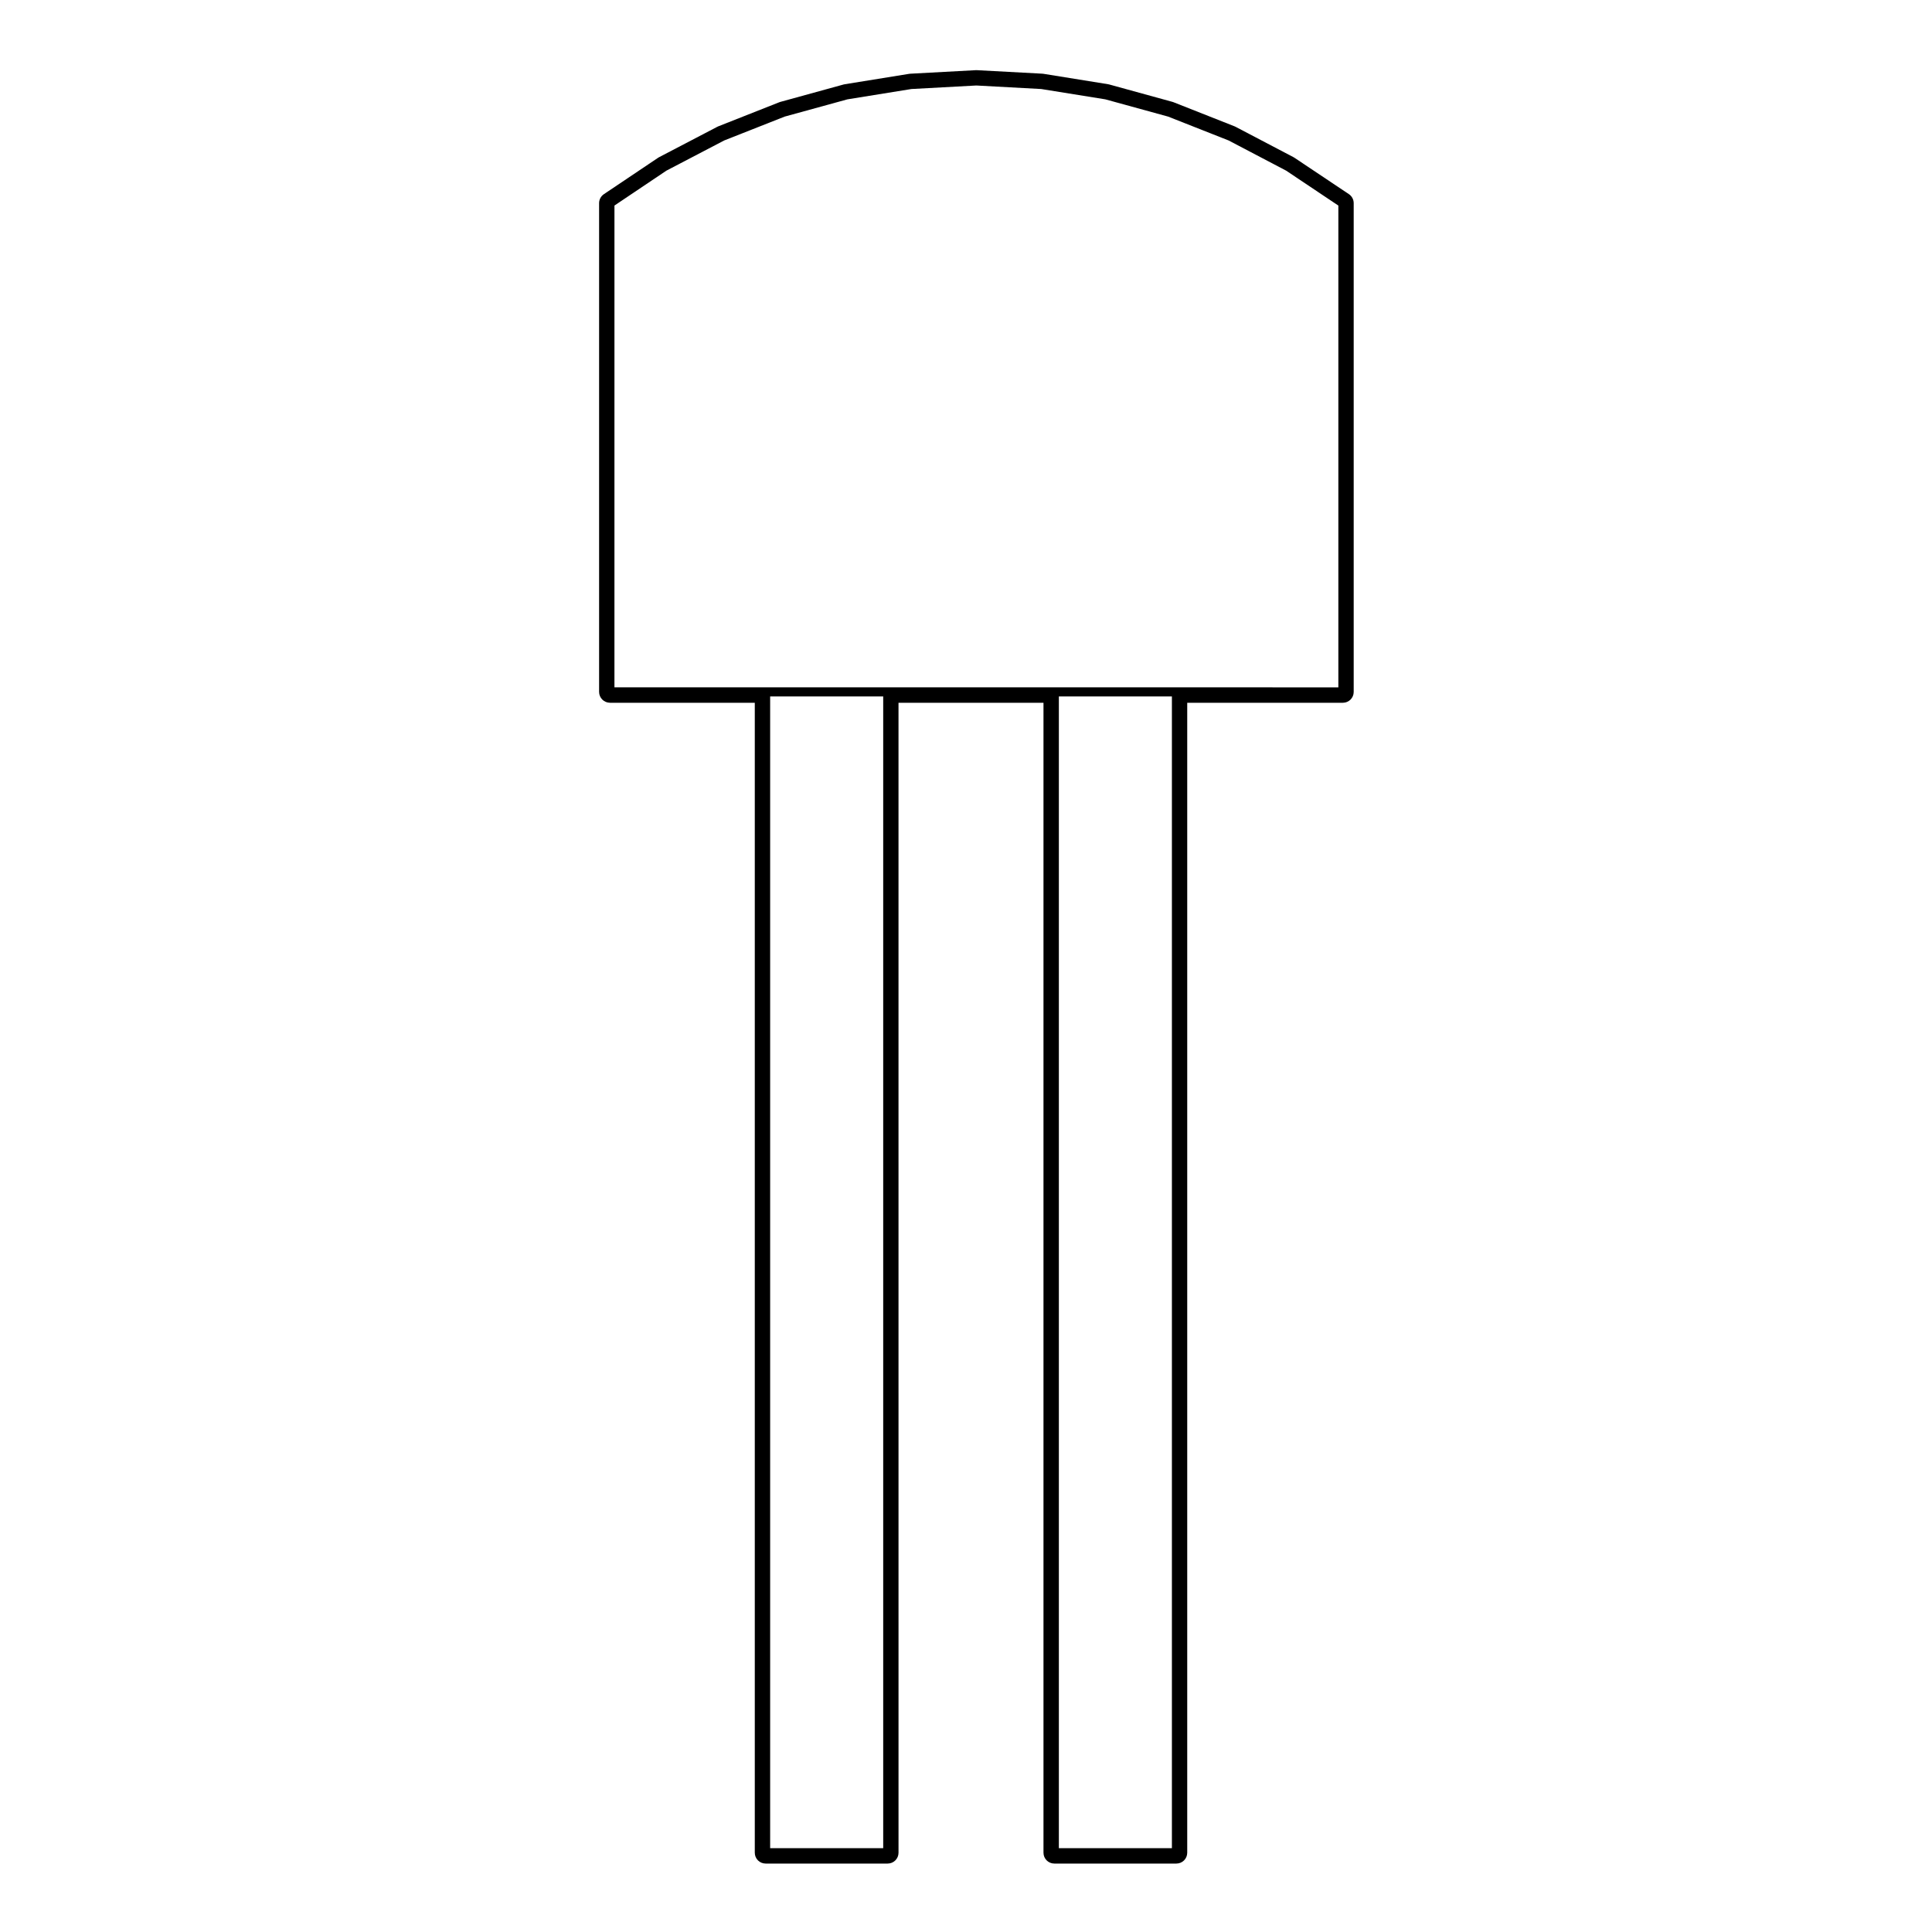 <?xml version="1.0" encoding="UTF-8"?>
<!-- Uploaded to: ICON Repo, www.svgrepo.com, Generator: ICON Repo Mixer Tools -->
<svg fill="#000000" width="800px" height="800px" version="1.1" viewBox="144 144 512 512" xmlns="http://www.w3.org/2000/svg">
 <path d="m305.64 330.24h38.387v304.75c0 1.594 1.285 2.871 2.867 2.871h32.355c1.582 0 2.867-1.281 2.867-2.871l-0.004-304.75h38.422v304.75c0 1.594 1.289 2.871 2.871 2.871h32.355c1.582 0 2.867-1.281 2.867-2.871v-304.75h41.25c1.582 0 2.867-1.285 2.867-2.871v-129.53c0-0.957-0.48-1.855-1.27-2.387l-14.434-9.648c-0.086-0.055-0.168-0.105-0.262-0.156l-15.359-8.055c-0.09-0.051-0.18-0.09-0.277-0.125l-16.152-6.379c-0.102-0.035-0.195-0.07-0.297-0.098l-16.738-4.606c-0.105-0.023-0.203-0.051-0.309-0.066l-17.133-2.762c-0.105-0.016-0.203-0.023-0.309-0.031l-17.316-0.93c-0.051 0-0.105-0.004-0.152-0.004-0.055 0-0.105 0-0.152 0.004l-17.336 0.938c-0.105 0.004-0.207 0.016-0.309 0.031l-17.078 2.762c-0.105 0.016-0.207 0.039-0.309 0.066l-16.738 4.606c-0.102 0.023-0.195 0.059-0.297 0.098l-16.152 6.379c-0.098 0.035-0.18 0.082-0.273 0.125l-15.414 8.047c-0.098 0.051-0.188 0.105-0.273 0.16l-14.367 9.648c-0.797 0.535-1.273 1.43-1.273 2.383v129.52c0.004 1.586 1.293 2.875 2.875 2.875zm72.418 303.55h-29.961v-305.23h29.961zm76.508 0h-29.957v-305.23h29.957zm-147.73-435.32 13.773-9.25 15.324-8.004 16.012-6.316 16.641-4.574 16.938-2.734 17.211-0.934 17.199 0.934 16.992 2.734 16.641 4.574 16.031 6.324 15.234 7.992 13.844 9.262v127.68l-42.914-0.008h-148.93z"/>
</svg>